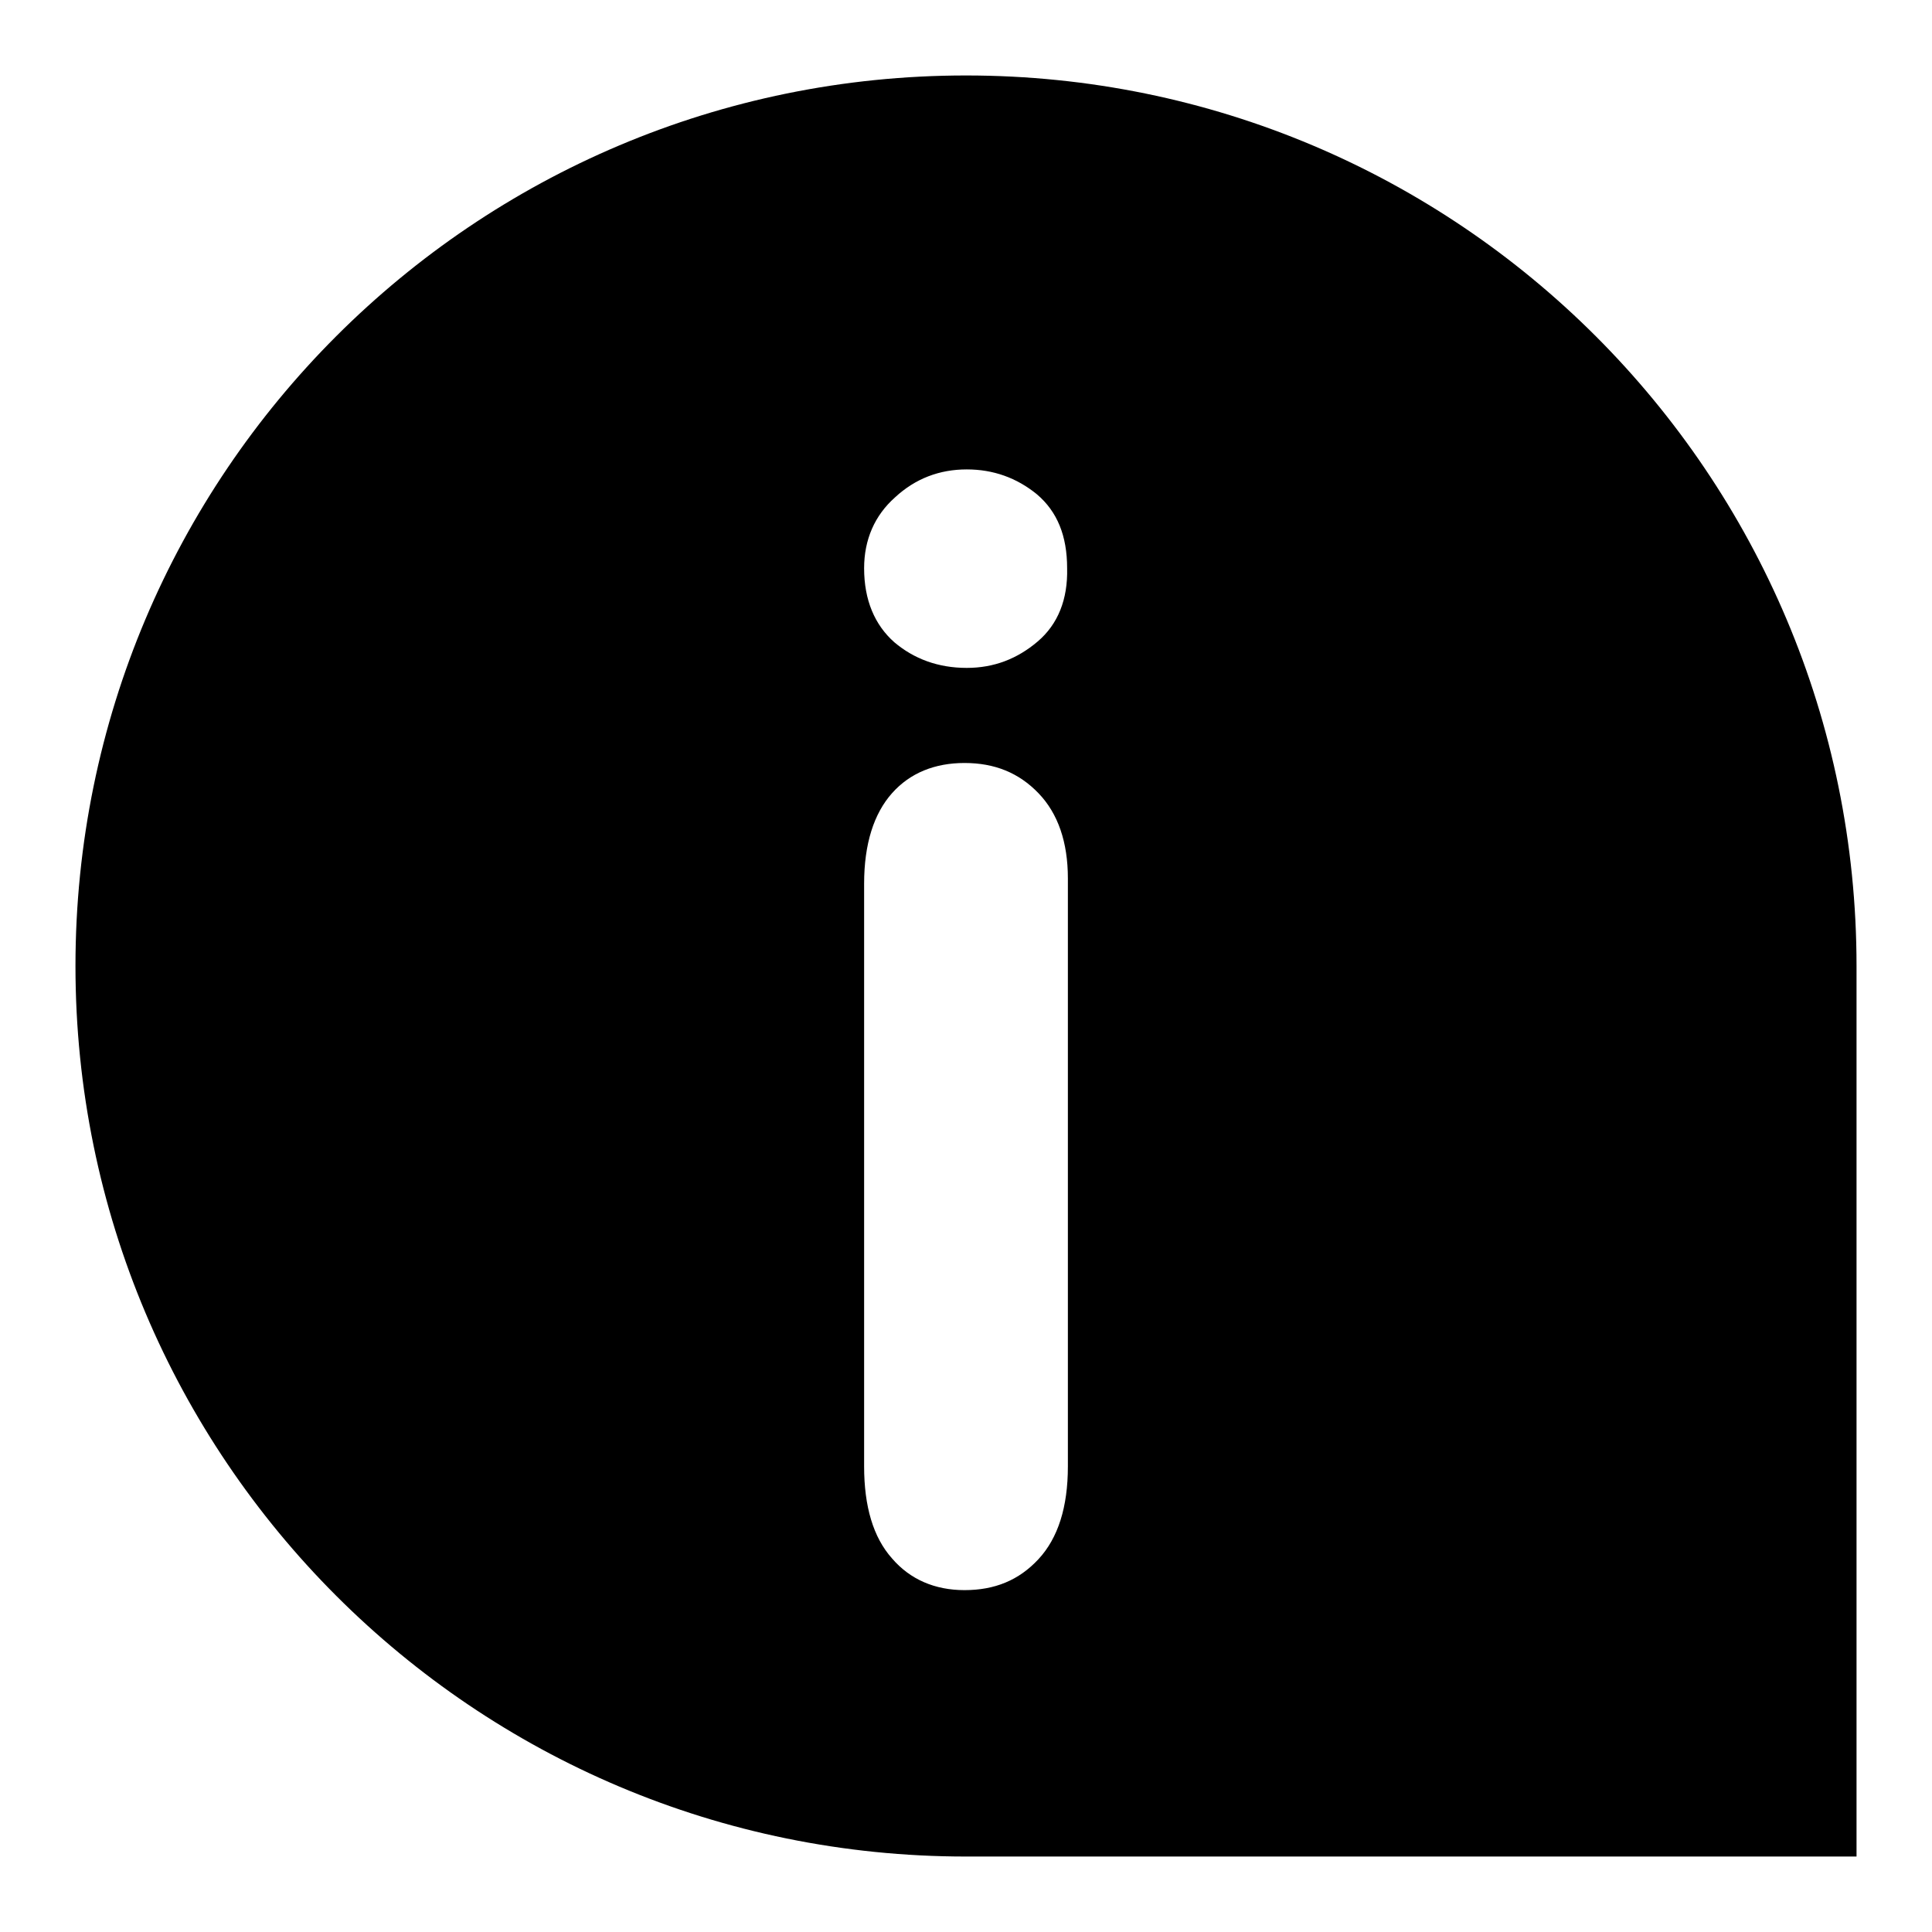 <?xml version="1.0" encoding="utf-8"?>
<!-- Svg Vector Icons : http://www.onlinewebfonts.com/icon -->
<!DOCTYPE svg PUBLIC "-//W3C//DTD SVG 1.1//EN" "http://www.w3.org/Graphics/SVG/1.1/DTD/svg11.dtd">
<svg version="1.1" xmlns="http://www.w3.org/2000/svg" xmlns:xlink="http://www.w3.org/1999/xlink" x="0px" y="0px" viewBox="0 0 256 256" enable-background="new 0 0 256 256" xml:space="preserve">
<g><g><path fill="#000000" d="M128,10C62.8,10,10,62.8,10,128c0,65.2,52.8,118,118,118h118V128C246,62.8,193.2,10,128,10z M141.5,194.3c0,5.4-1.3,9.5-3.9,12.3c-2.6,2.8-5.8,4.1-9.8,4.1c-3.9,0-7.2-1.4-9.6-4.2c-2.5-2.8-3.7-6.9-3.7-12.2v-77.2c0-5.3,1.3-9.3,3.7-12s5.7-4,9.6-4c4,0,7.2,1.3,9.8,4c2.6,2.7,3.9,6.5,3.9,11.3V194.3z M137.5,85c-2.7,2.3-5.8,3.5-9.4,3.5c-3.8,0-7-1.2-9.6-3.4c-2.6-2.3-4-5.6-4-9.8c0-3.8,1.4-7,4.1-9.4c2.7-2.5,5.9-3.7,9.5-3.7c3.5,0,6.6,1.1,9.3,3.3c2.7,2.3,4,5.5,4,9.8C141.5,79.4,140.2,82.7,137.5,85z"/></g></g>
</svg>